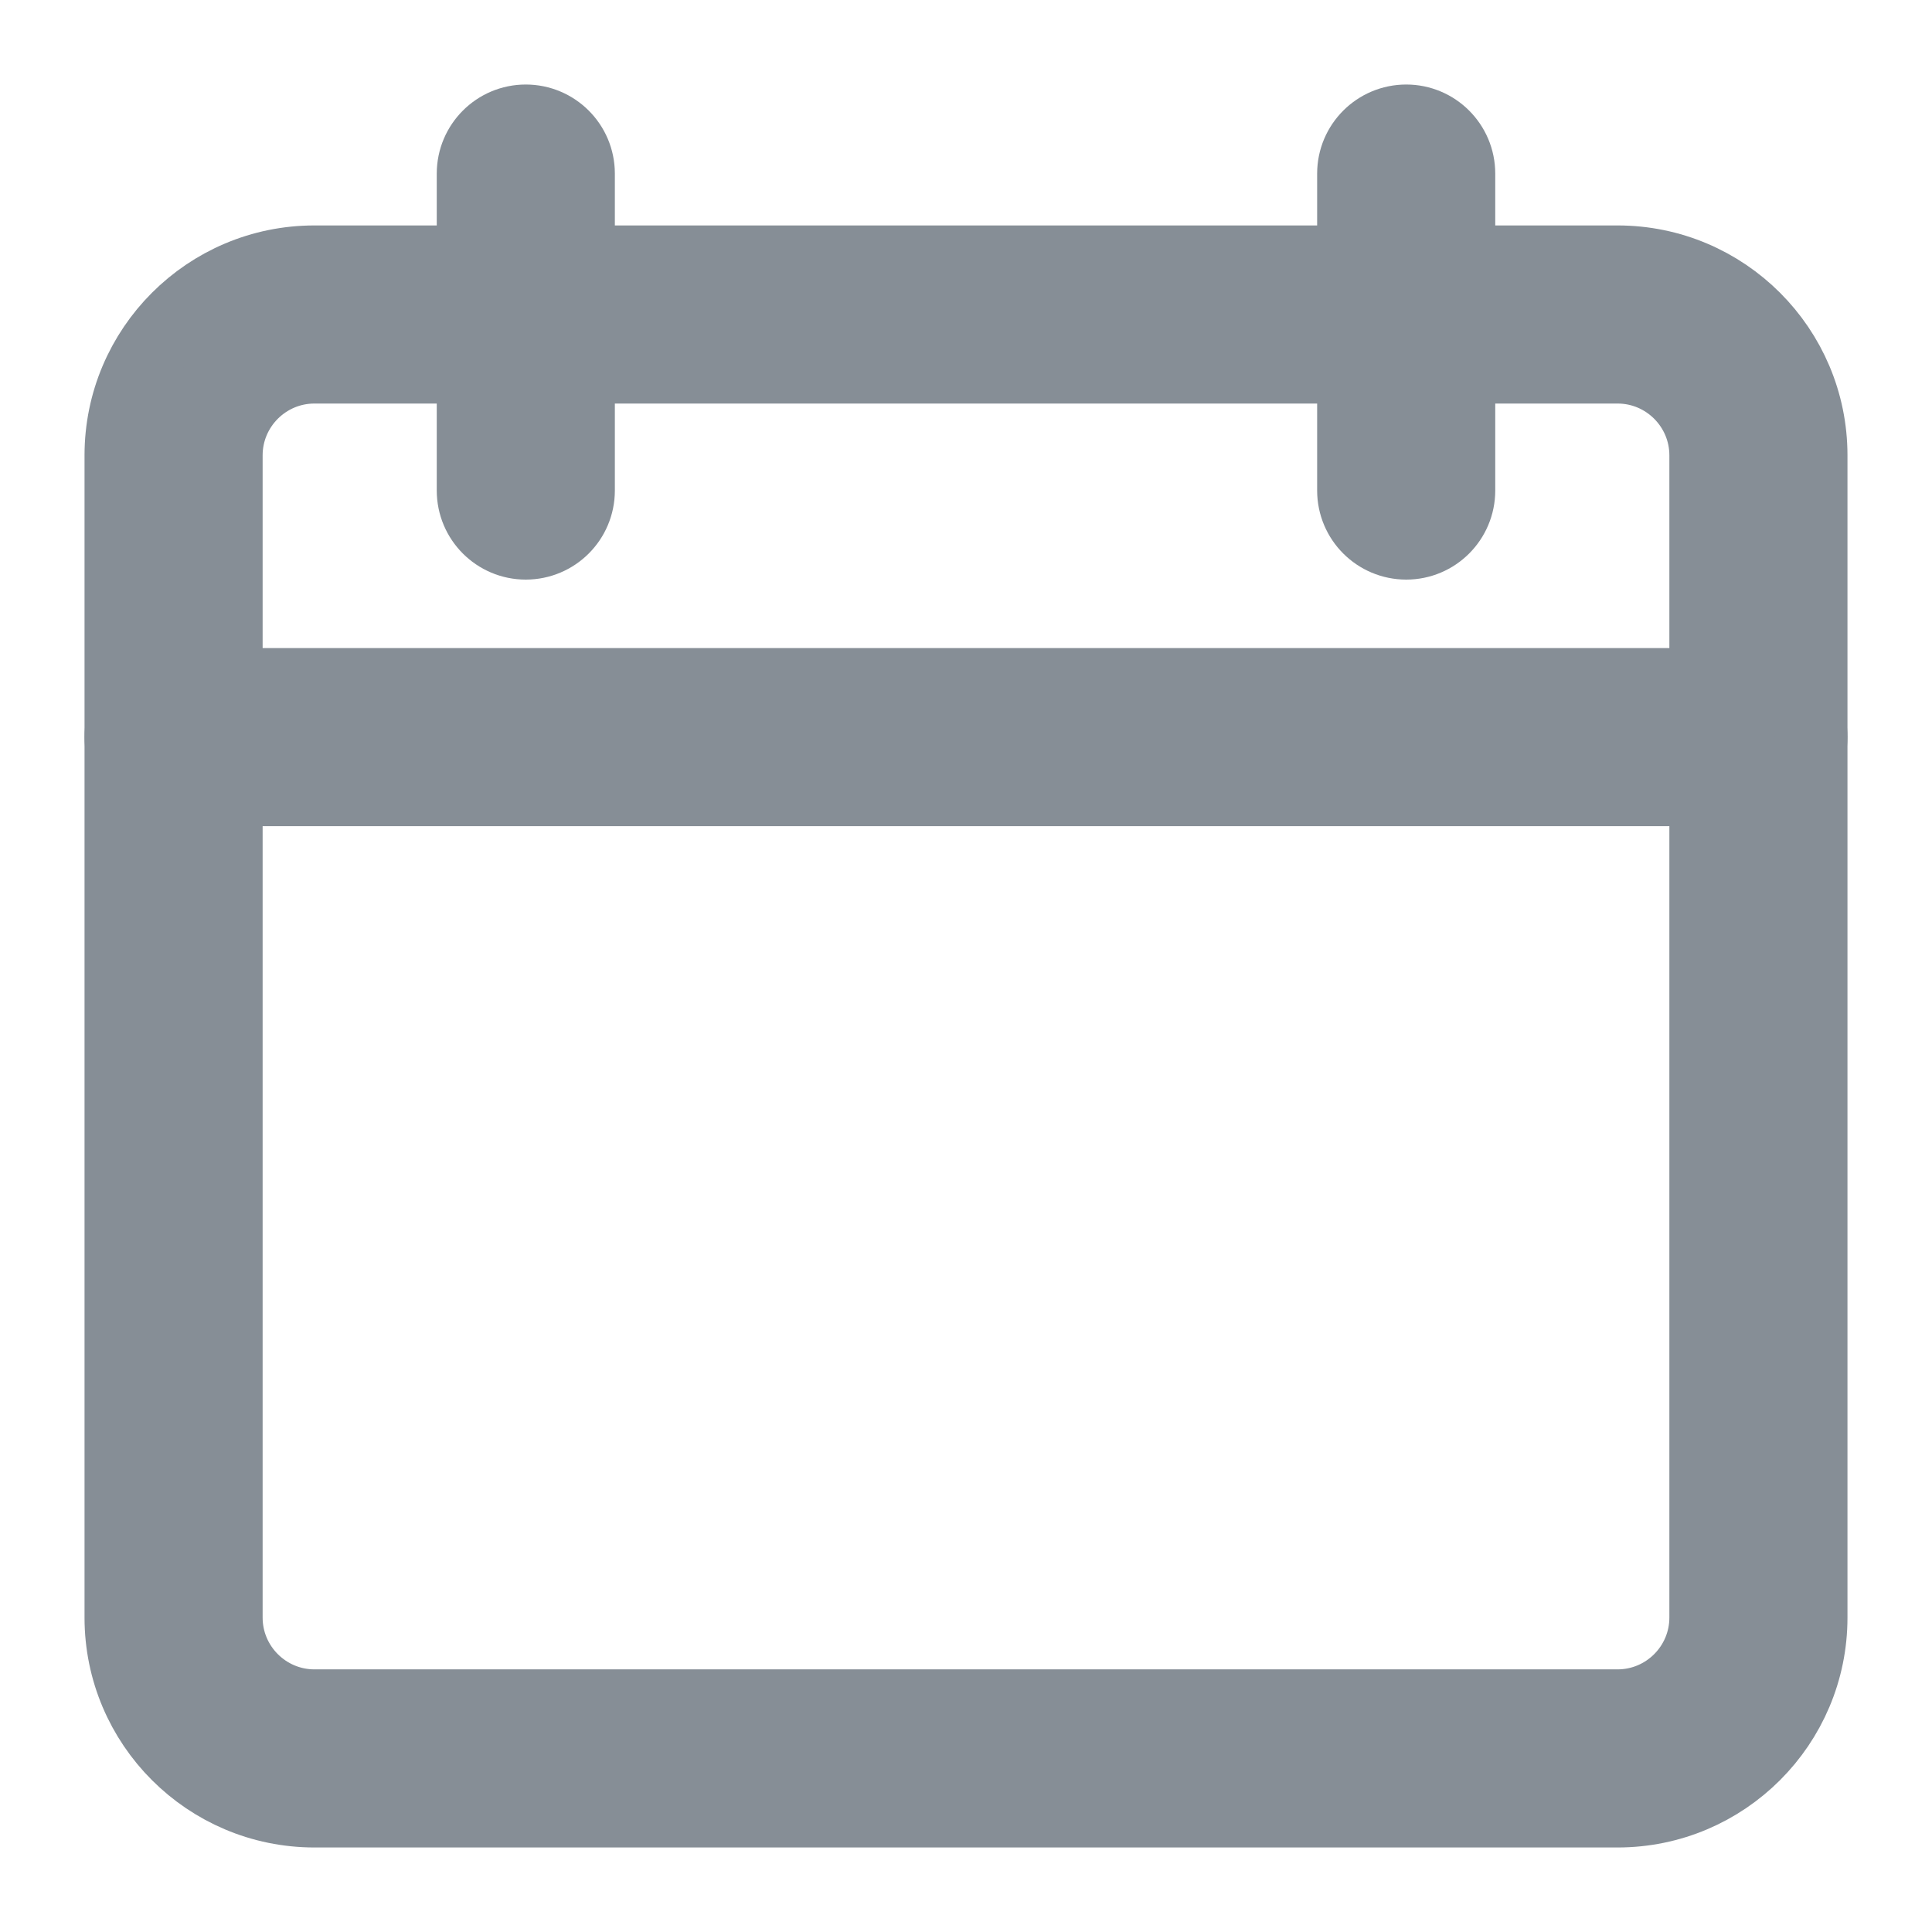 <svg width="16" height="16" viewBox="0 0 16 16" fill="none" xmlns="http://www.w3.org/2000/svg">
<path d="M13.396 15H2.604C1.719 15 1 14.281 1 13.396V3.771C1 2.886 1.719 2.167 2.604 2.167H13.396C14.281 2.167 15 2.886 15 3.771V13.396C15 14.281 14.281 15 13.396 15ZM2.604 3.042C2.202 3.042 1.875 3.369 1.875 3.771V13.396C1.875 13.798 2.202 14.125 2.604 14.125H13.396C13.798 14.125 14.125 13.798 14.125 13.396V3.771C14.125 3.369 13.798 3.042 13.396 3.042H2.604Z" fill="#868E96"/>
<path d="M14.562 6.542H1.438C1.196 6.542 1 6.346 1 6.104C1 5.863 1.196 5.667 1.438 5.667H14.562C14.804 5.667 15 5.863 15 6.104C15 6.346 14.804 6.542 14.562 6.542Z" fill="#868E96"/>
<path d="M4.354 4.5C4.113 4.5 3.917 4.304 3.917 4.062V1.438C3.917 1.196 4.113 1 4.354 1C4.596 1 4.792 1.196 4.792 1.438V4.062C4.792 4.304 4.596 4.5 4.354 4.5Z" fill="#868E96"/>
<path d="M11.646 4.5C11.404 4.5 11.208 4.304 11.208 4.062V1.438C11.208 1.196 11.404 1 11.646 1C11.887 1 12.083 1.196 12.083 1.438V4.062C12.083 4.304 11.887 4.5 11.646 4.5Z" fill="#868E96"/>
<path d="M13.396 15H2.604C1.719 15 1 14.281 1 13.396V3.771C1 2.886 1.719 2.167 2.604 2.167H13.396C14.281 2.167 15 2.886 15 3.771V13.396C15 14.281 14.281 15 13.396 15ZM2.604 3.042C2.202 3.042 1.875 3.369 1.875 3.771V13.396C1.875 13.798 2.202 14.125 2.604 14.125H13.396C13.798 14.125 14.125 13.798 14.125 13.396V3.771C14.125 3.369 13.798 3.042 13.396 3.042H2.604Z" stroke="#868E96" stroke-width="0.6"/>
<path d="M14.562 6.542H1.438C1.196 6.542 1 6.346 1 6.104C1 5.863 1.196 5.667 1.438 5.667H14.562C14.804 5.667 15 5.863 15 6.104C15 6.346 14.804 6.542 14.562 6.542Z" stroke="#868E96" stroke-width="0.6"/>
<path d="M4.354 4.5C4.113 4.5 3.917 4.304 3.917 4.062V1.438C3.917 1.196 4.113 1 4.354 1C4.596 1 4.792 1.196 4.792 1.438V4.062C4.792 4.304 4.596 4.5 4.354 4.5Z" stroke="#868E96" stroke-width="0.6"/>
<path d="M11.646 4.5C11.404 4.5 11.208 4.304 11.208 4.062V1.438C11.208 1.196 11.404 1 11.646 1C11.887 1 12.083 1.196 12.083 1.438V4.062C12.083 4.304 11.887 4.5 11.646 4.5Z" stroke="#868E96" stroke-width="0.6"/>
</svg>
